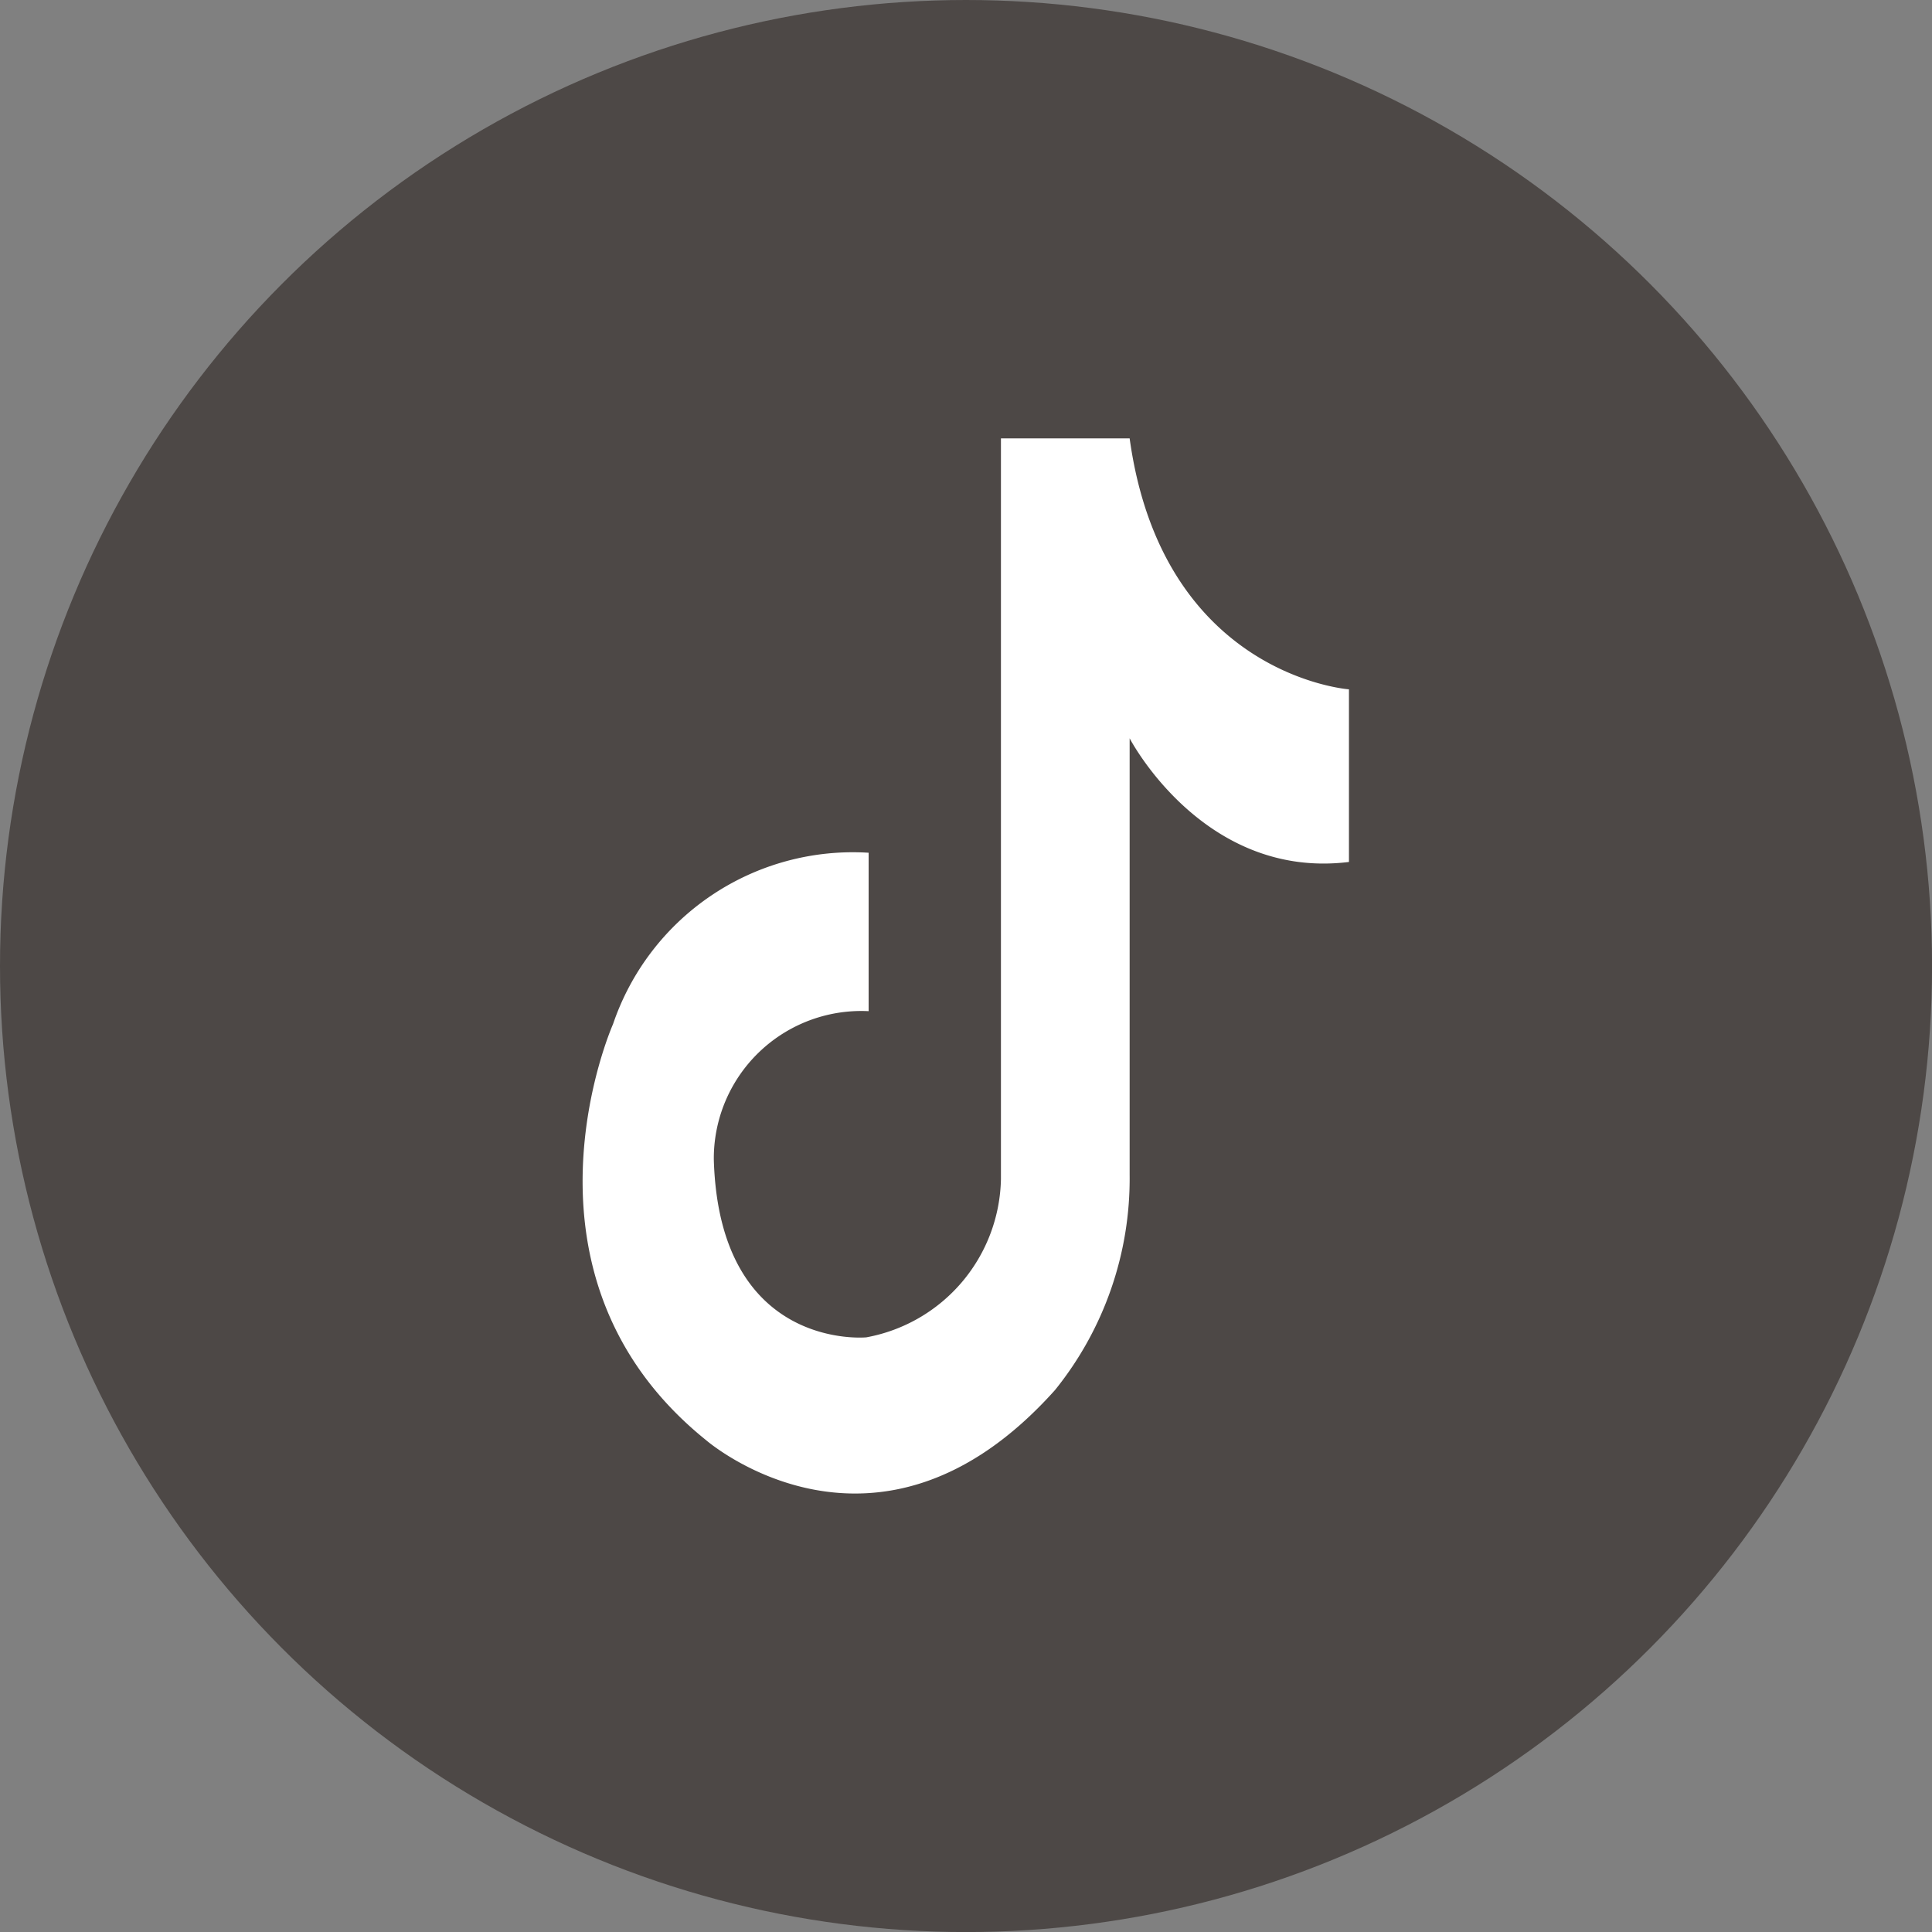 <svg id="TikTok" xmlns="http://www.w3.org/2000/svg" width="36.463" height="36.463" viewBox="0 0 36.463 36.463">
  <rect x="0" y="0" width="36.463" height="36.463" fill="#808080" stroke="none"/>
  <circle id="Ellipse_10" data-name="Ellipse 10" cx="18.232" cy="18.232" r="18.232" transform="translate(0 0)" fill="#4d4846"/>
  <path id="Tiktok-2" data-name="Tiktok" d="M333.786,293.14h-2.429v13.975a3.1,3.1,0,0,1-2.541,2.991s-2.775.268-2.878-3.356a2.784,2.784,0,0,1,2.922-2.8v-2.99a4.78,4.78,0,0,0-4.824,3.234s-2.11,4.742,1.759,7.855c0,0,3.23,2.8,6.583-.949a6.353,6.353,0,0,0,1.408-4.061V298.8s1.387,2.675,4.139,2.334v-3.258S334.407,297.622,333.786,293.14Z" transform="translate(-312.466 -284.866)" fill="#fff"/>
</svg>
